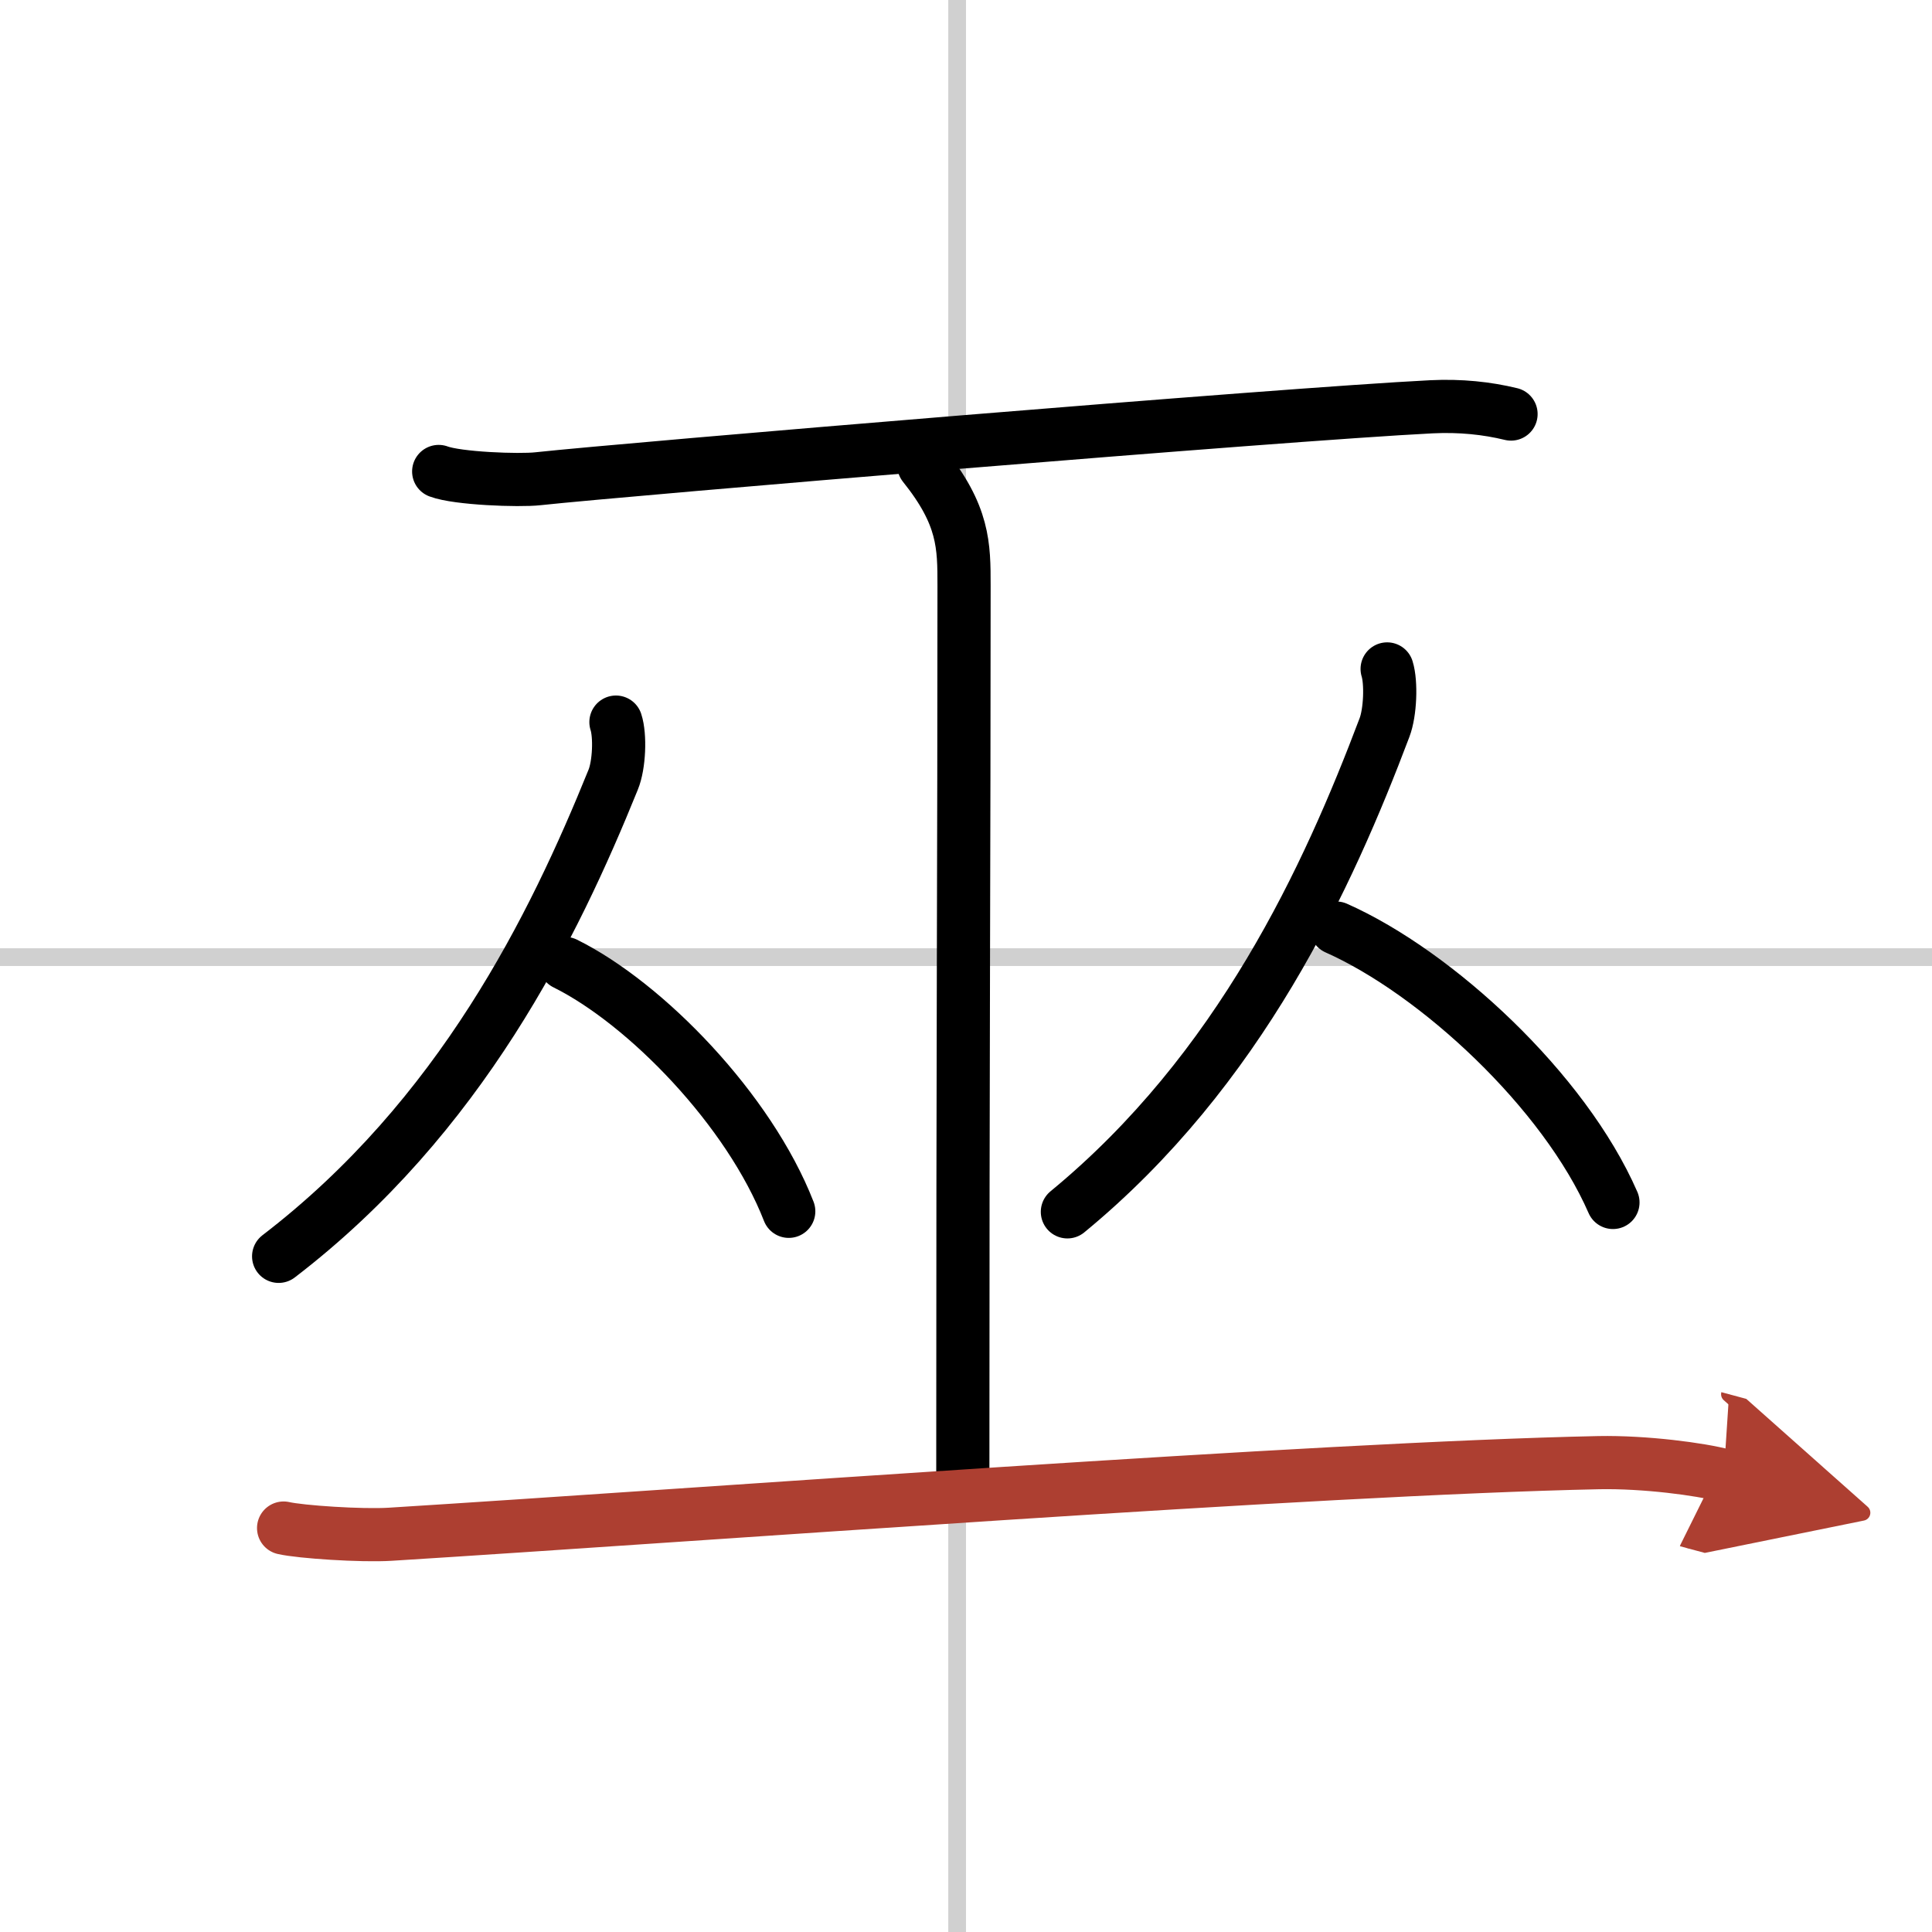 <svg width="400" height="400" viewBox="0 0 109 109" xmlns="http://www.w3.org/2000/svg"><defs><marker id="a" markerWidth="4" orient="auto" refX="1" refY="5" viewBox="0 0 10 10"><polyline points="0 0 10 5 0 10 1 5" fill="#ad3f31" stroke="#ad3f31"/></marker></defs><g fill="none" stroke="#000" stroke-linecap="round" stroke-linejoin="round" stroke-width="3"><rect width="100%" height="100%" fill="#fff" stroke="#fff"/><line x1="54" x2="54" y2="109" stroke="#d0d0d0" stroke-width="1"/><line x2="109" y1="54" y2="54" stroke="#d0d0d0" stroke-width="1"/><path d="m24.75 26.6c1.06 0.4 4.53 0.53 5.6 0.41 5-0.54 42.01-3.64 50.41-4.06 1.64-0.08 3.13 0.08 4.49 0.41"/><path d="m52.12 26.25c2.27 2.83 2.27 4.53 2.27 6.8 0 15.86-0.07 24.01-0.07 51.2"/><path d="M34.75,40.74C35,41.5,34.94,43.16,34.59,44C31.25,52.25,26,63,15.72,70.88"/><path d="m31.89 54.36c4.56 2.26 10.39 8.28 12.61 13.98"/><path d="m78.26 37.74c0.24 0.77 0.18 2.45-0.15 3.31-3.17 8.39-8.15 19.31-17.89 27.32"/><path d="m75.39 52.36c5.65 2.51 12.86 9.17 15.61 15.48"/><path d="m16 86.21c0.96 0.22 4.39 0.45 6.01 0.35 17.5-1.09 52.25-3.71 68.19-4.04 2.61-0.05 5.75 0.37 7.05 0.72" marker-end="url(#a)" stroke="#ad3f31"/></g></svg>
